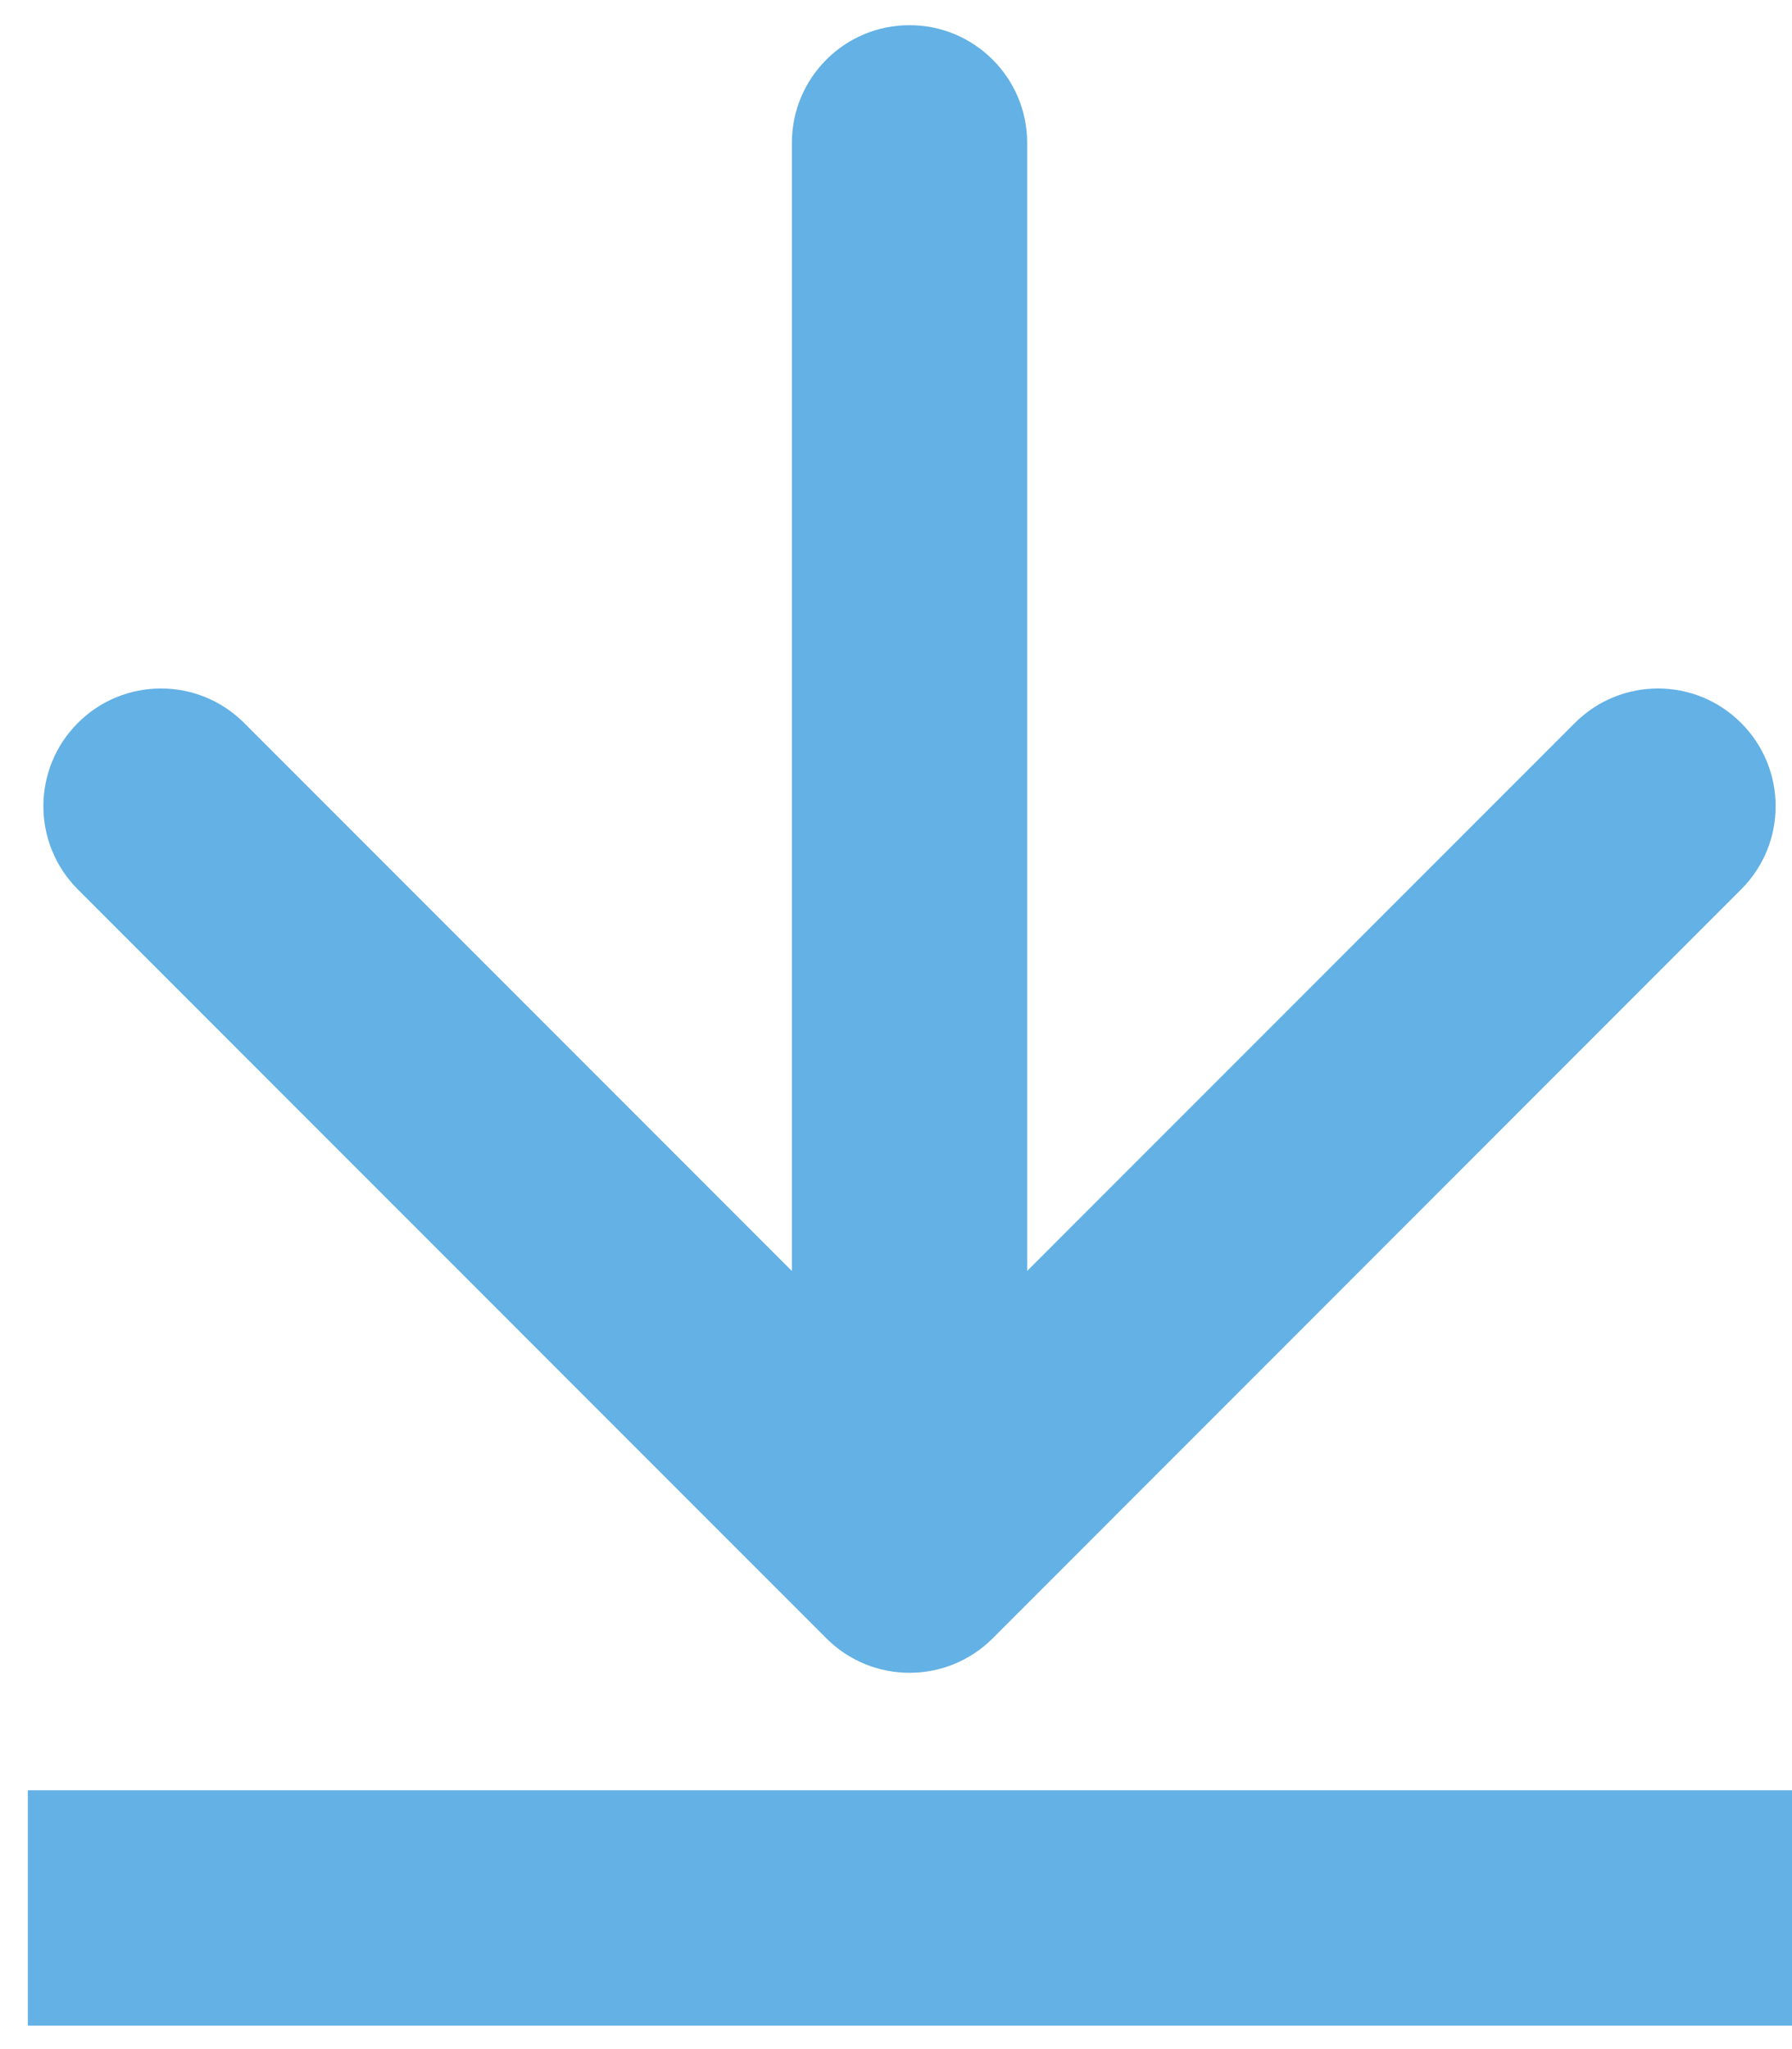 <svg width="21" height="24" viewBox="0 0 21 24" fill="none" xmlns="http://www.w3.org/2000/svg">
<path d="M12.037 1.673C12.037 0.912 11.419 0.295 10.658 0.295C9.897 0.295 9.28 0.912 9.28 1.673L12.037 1.673ZM9.684 19.189C10.222 19.727 11.095 19.727 11.633 19.189L20.404 10.417C20.943 9.879 20.943 9.006 20.404 8.468C19.866 7.929 18.994 7.929 18.455 8.468L10.658 16.265L2.861 8.468C2.323 7.929 1.45 7.929 0.912 8.468C0.374 9.006 0.374 9.879 0.912 10.417L9.684 19.189ZM9.28 1.673L9.28 18.214L12.037 18.214L12.037 1.673L9.28 1.673Z" fill="#63B1E5"/>
<path d="M0.326 22.347H21" stroke="#63B1E5" stroke-width="2.757"/>
</svg>
